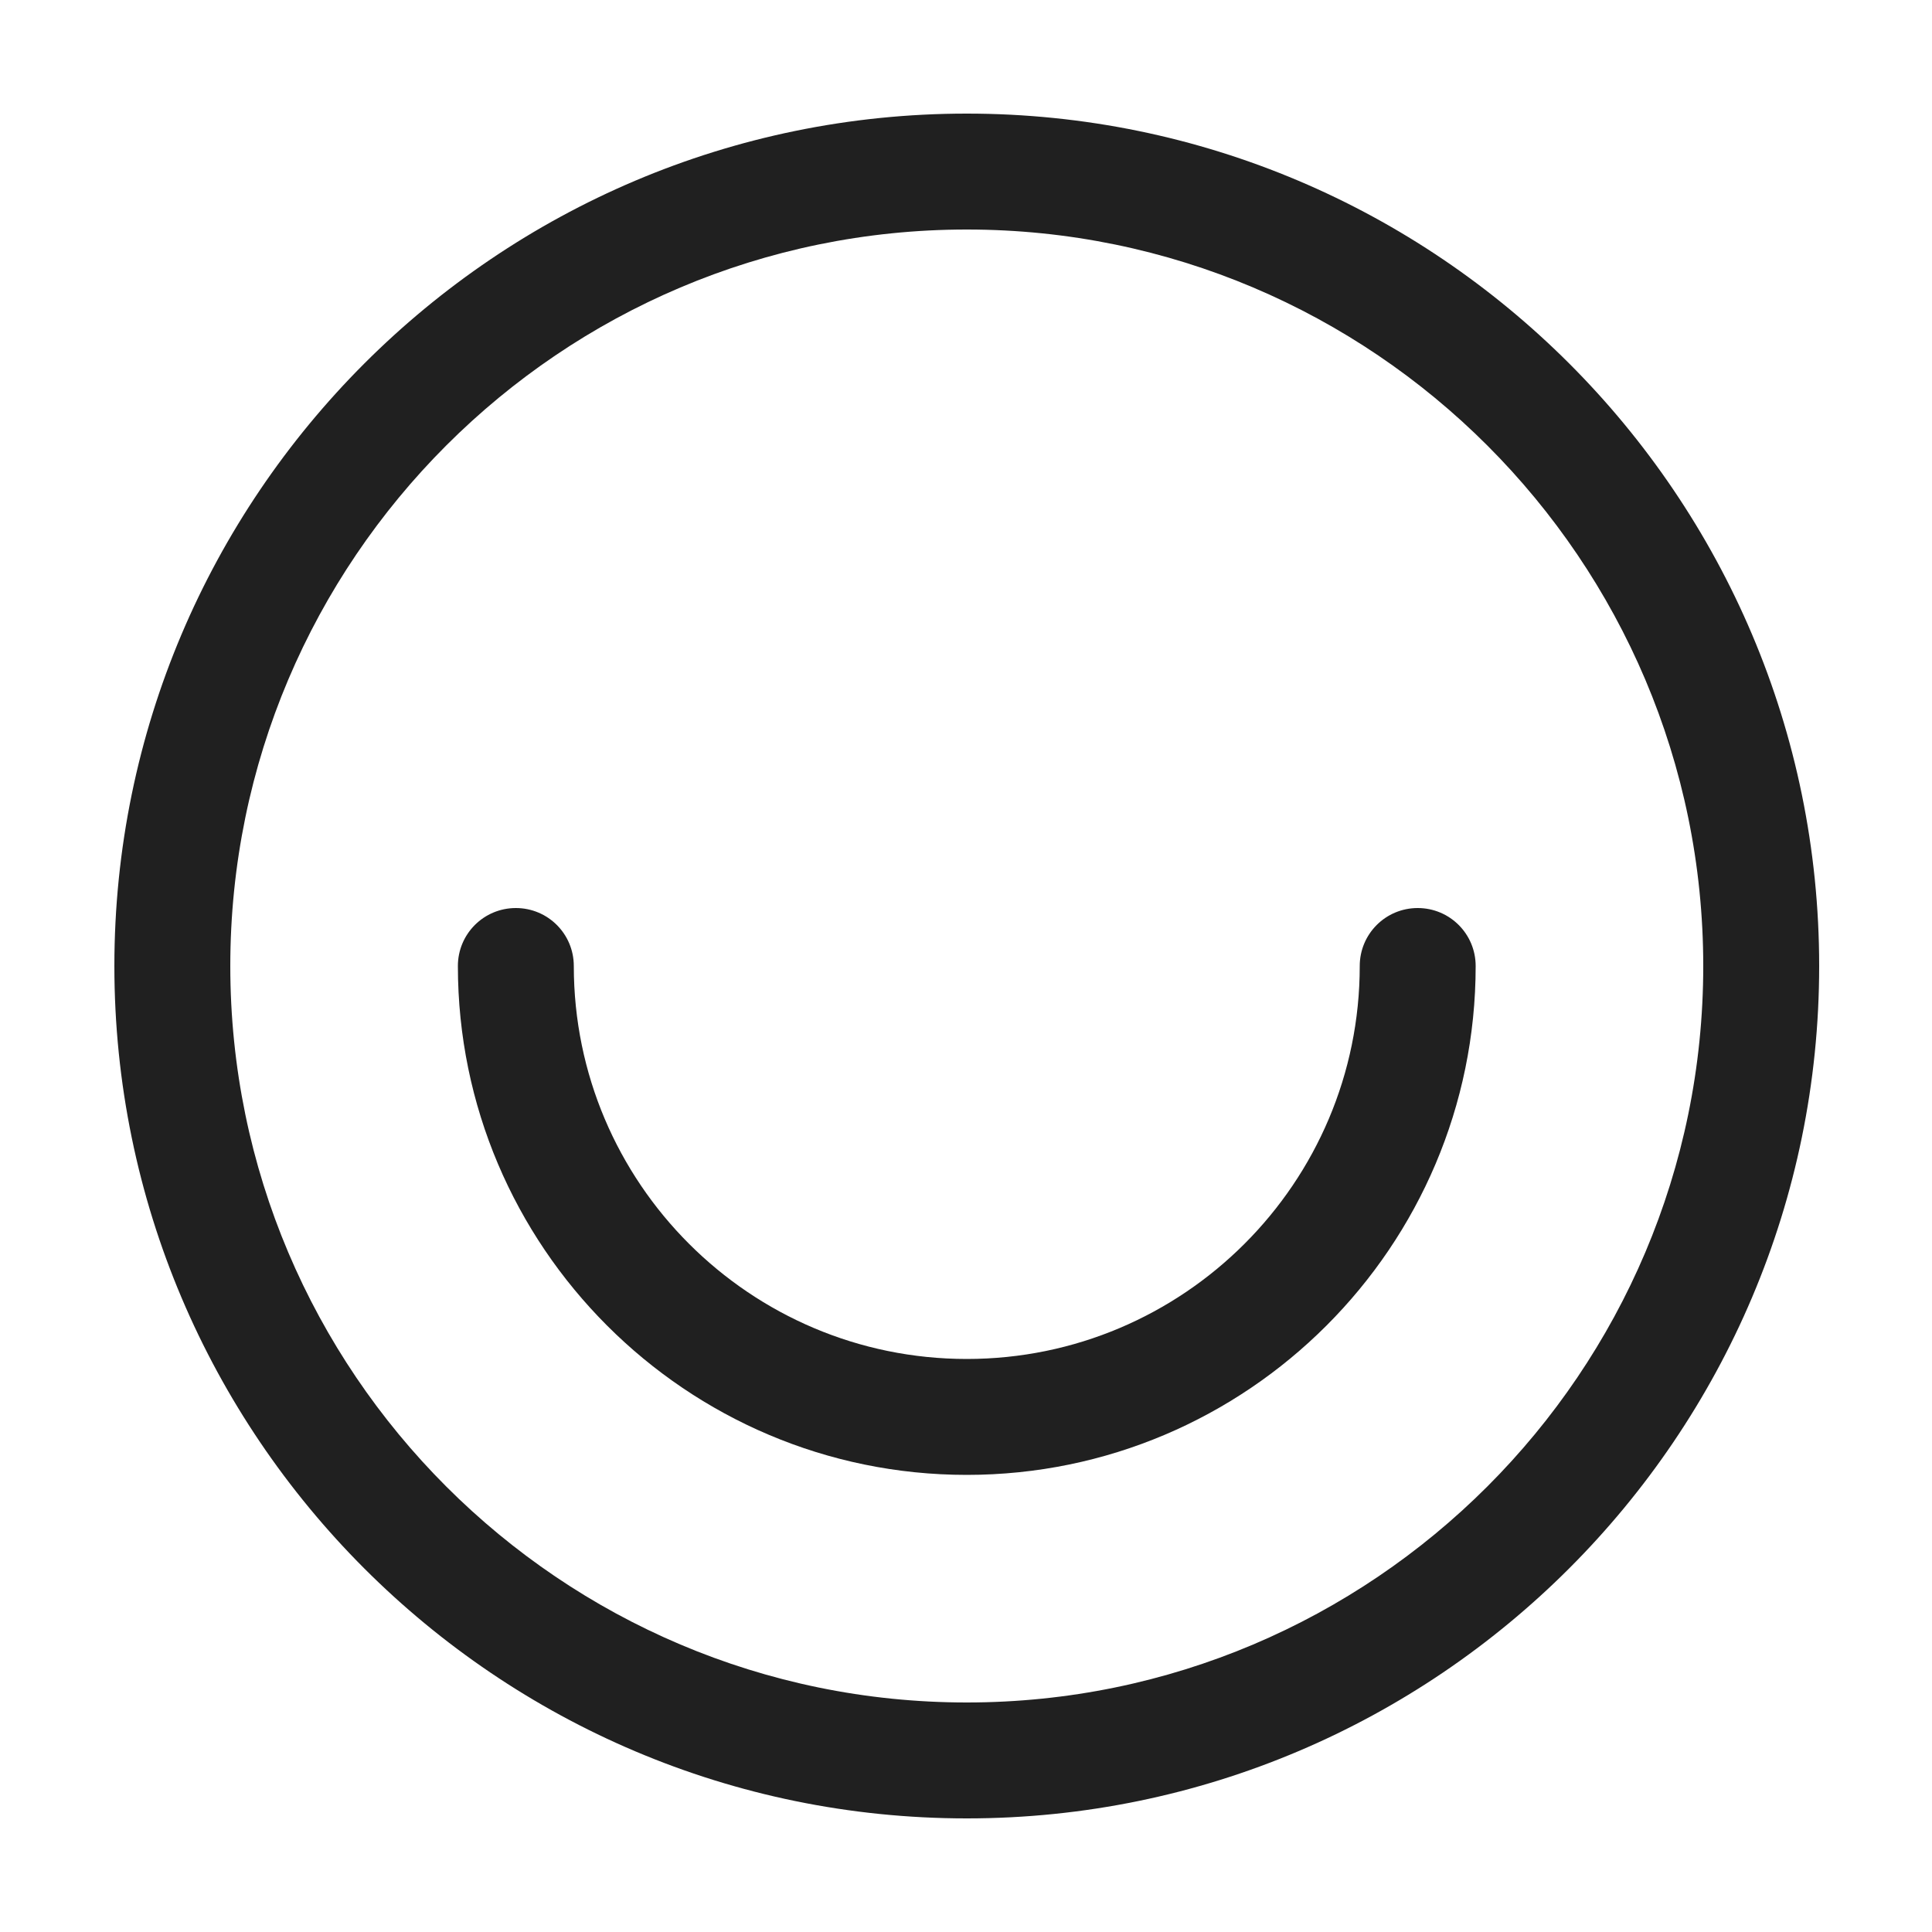 <?xml version="1.0" encoding="UTF-8"?> <svg xmlns="http://www.w3.org/2000/svg" id="Layer_1" viewBox="0 0 50 50"><defs><style>.cls-1{fill:#202020;}</style></defs><path class="cls-1" d="M25.02,47.06c-12.17,0-22.06-9.9-22.06-22.06S12.85,2.94,25.02,2.94s22.06,9.9,22.06,22.06-9.9,22.06-22.06,22.06ZM25.02,5.94C14.51,5.94,5.96,14.49,5.96,25s8.55,19.06,19.06,19.06,19.06-8.55,19.06-19.06S35.53,5.94,25.02,5.94Z"></path><path class="cls-1" d="M25.02,38.17c-7.26,0-13.17-5.91-13.17-13.17,0-.83.67-1.5,1.5-1.5s1.5.67,1.5,1.5c0,5.61,4.56,10.17,10.17,10.17s10.17-4.56,10.17-10.17c0-.83.67-1.5,1.5-1.5s1.5.67,1.5,1.5c0,7.26-5.91,13.17-13.17,13.17Z"></path></svg> 